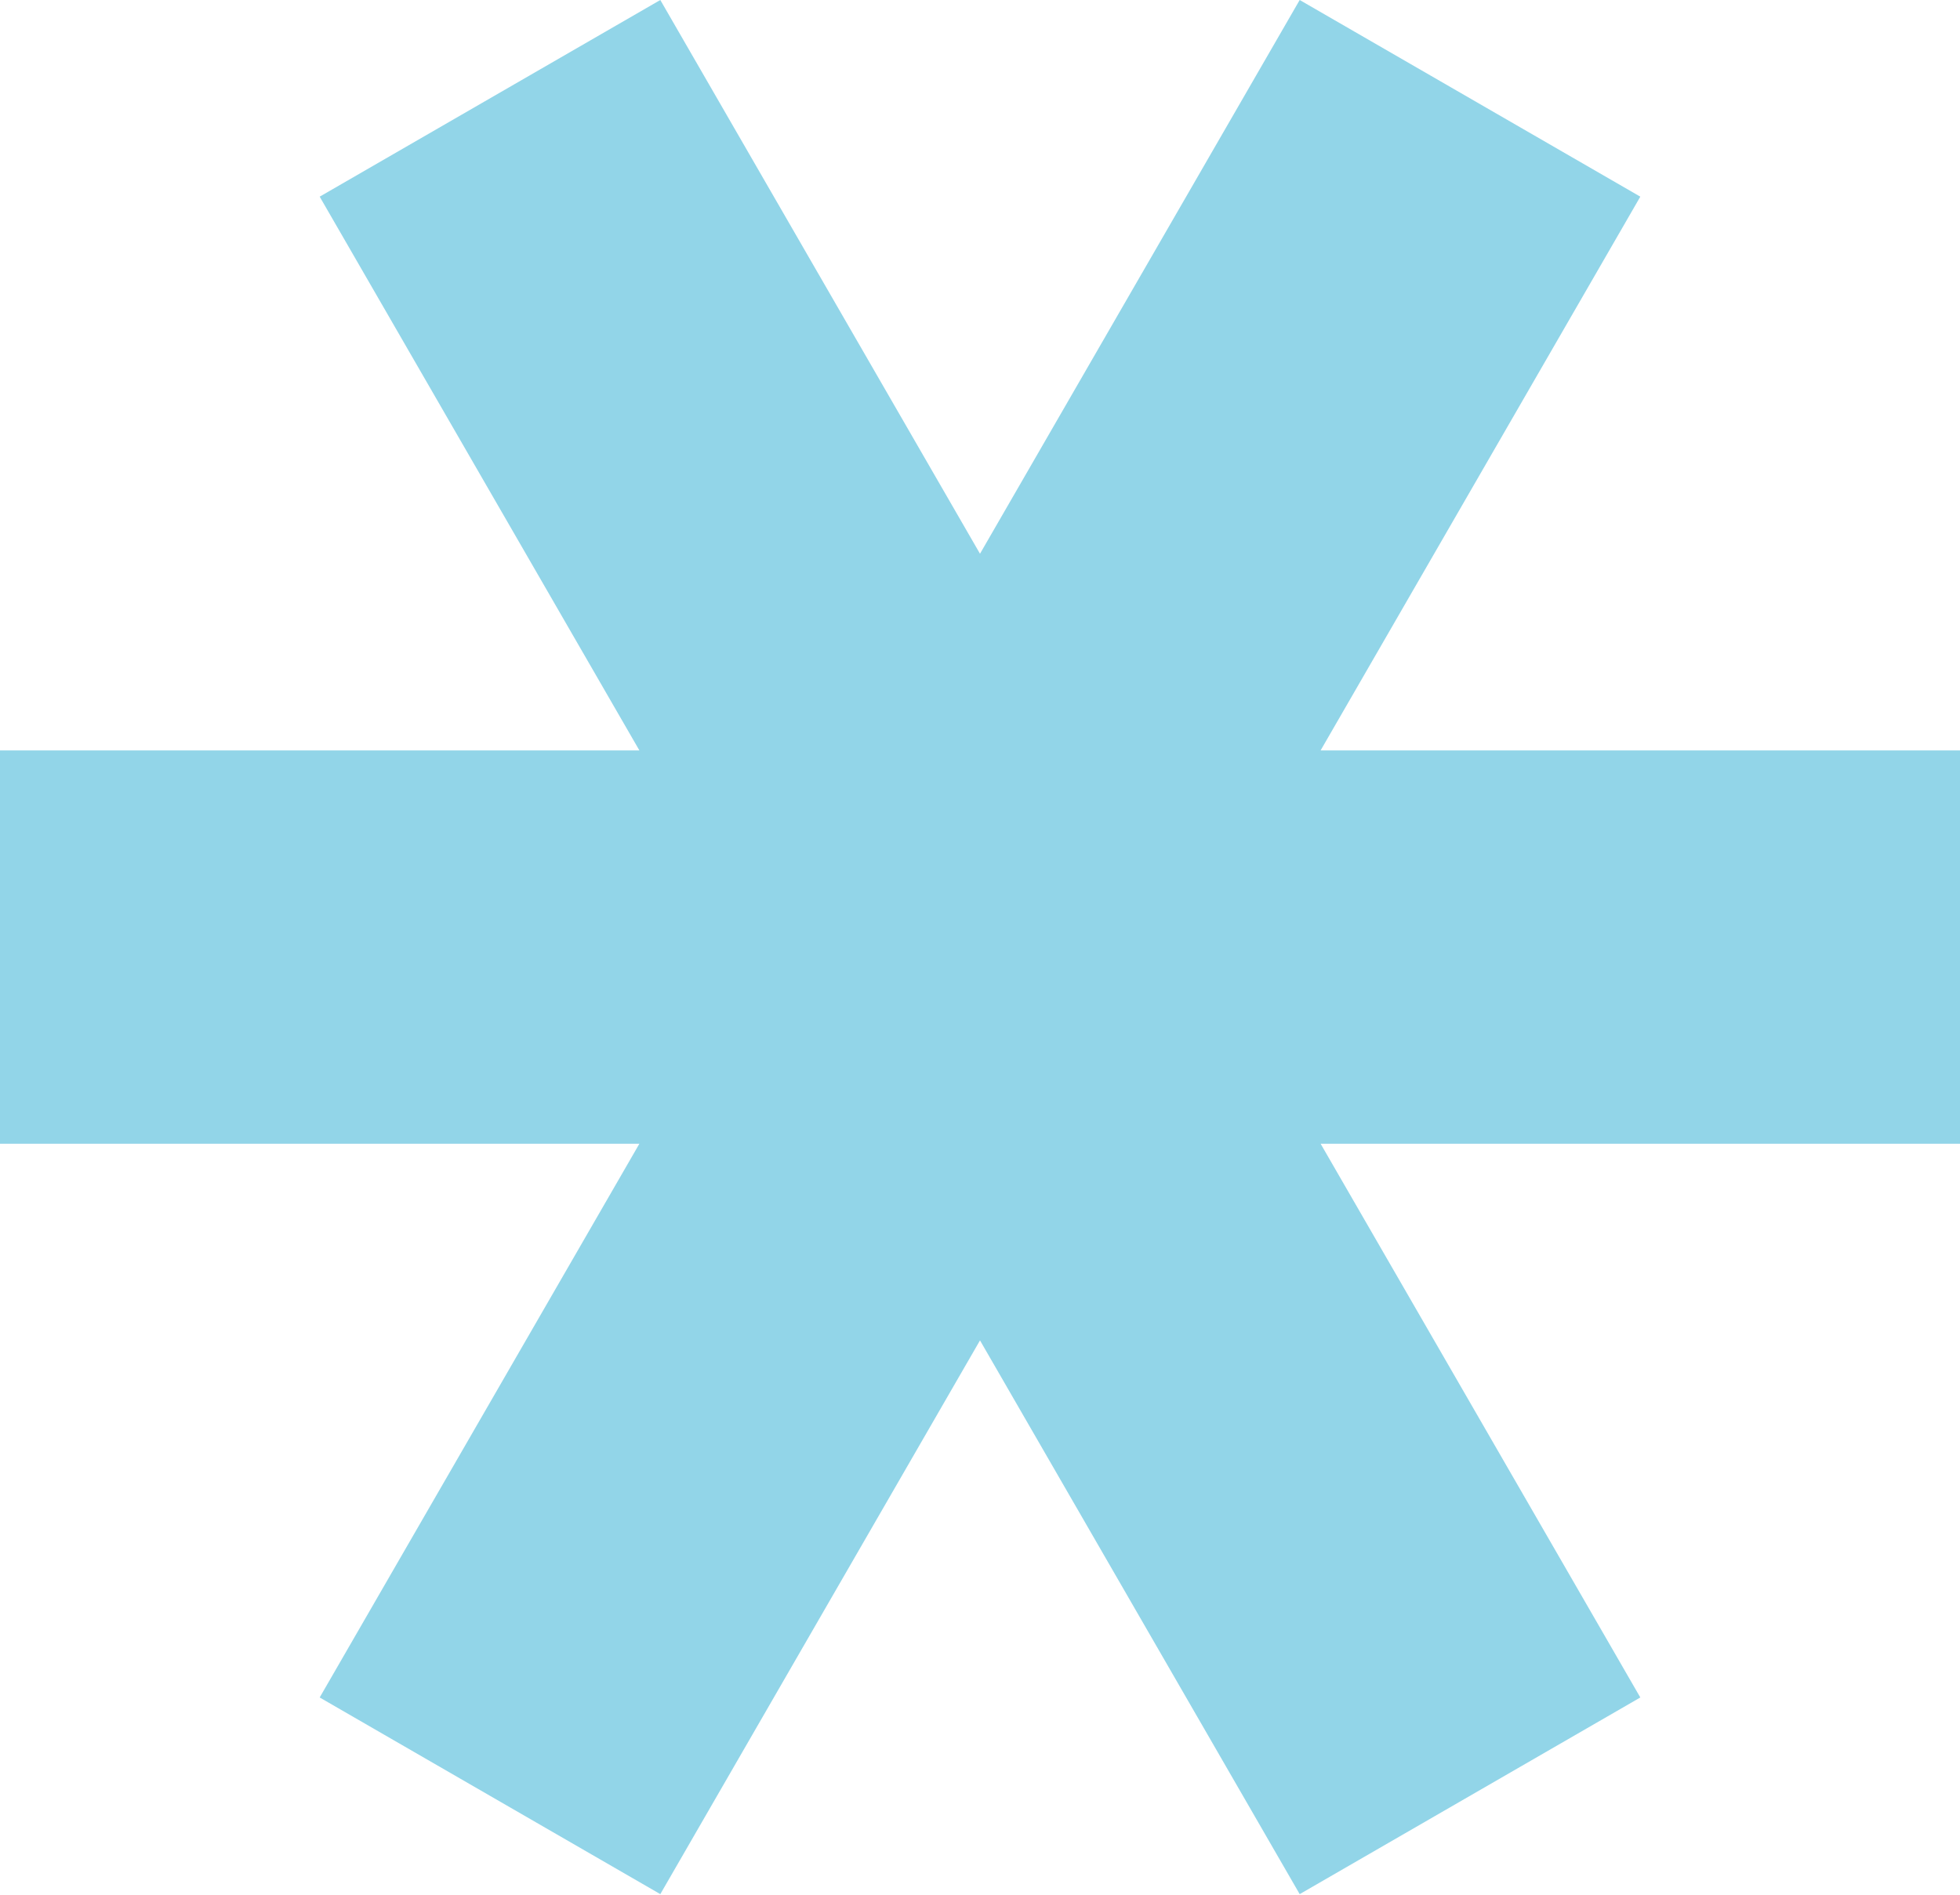 <?xml version="1.0" encoding="UTF-8"?> <svg xmlns="http://www.w3.org/2000/svg" width="300" height="290" viewBox="0 0 300 290" fill="none"> <path d="M97.865 175.054L48.932 259.808L101.068 289.908L150 205.155L198.932 289.908L251.068 259.808L202.135 175.054H300V114.854H202.135L251.068 30.1L198.932 0L150 84.753L101.068 0L48.932 30.1L97.865 114.854H0V175.054H97.865Z" fill="#92D5E8"></path> </svg> 